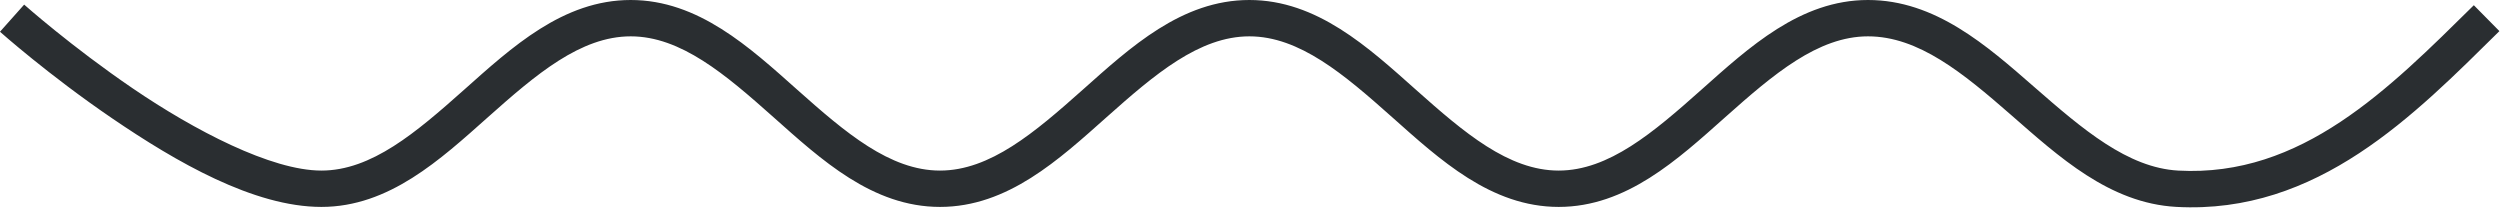 <?xml version="1.0" encoding="UTF-8" standalone="no"?><svg xmlns="http://www.w3.org/2000/svg" xmlns:xlink="http://www.w3.org/1999/xlink" fill="#2a2e31" height="15.6" preserveAspectRatio="xMidYMid meet" version="1" viewBox="-0.0 -0.0 182.0 15.6" width="182" zoomAndPan="magnify"><g id="change1_1"><path color="#2a2e31" d="m -45.48,17.102 c -4.925,10e-7 -8.652,3.439 -12.139,6.543 -3.487,3.104 -6.732,5.875 -10.379,5.875 -3.647,0 -9.25,-2.93 -13.729,-5.98 -4.478,-3.05 -7.91,-6.102 -7.91,-6.102 l -1.76,1.975 c 0,0 3.542,3.156 8.18,6.314 4.638,3.159 10.294,6.439 15.219,6.439 4.925,0 8.652,-3.441 12.139,-6.545 3.487,-3.104 6.732,-5.873 10.379,-5.873 3.647,0 6.892,2.769 10.379,5.873 3.487,3.104 7.214,6.545 12.139,6.545 4.925,0 8.652,-3.441 12.139,-6.545 3.487,-3.104 6.734,-5.873 10.381,-5.873 3.647,0 6.892,2.769 10.379,5.873 3.487,3.104 7.214,6.545 12.139,6.545 4.925,0 8.652,-3.441 12.139,-6.545 3.487,-3.104 6.732,-5.873 10.379,-5.873 3.671,0 6.913,2.665 10.395,5.705 3.482,3.04 7.174,6.443 12.051,6.711 10.292,0.565 17.347,-6.712 23.52,-12.797 L 88.699,17.482 C 82.502,23.592 76.16,30.014 67.184,29.521 63.502,29.319 60.221,26.512 56.727,23.461 c -3.495,-3.051 -7.234,-6.359 -12.135,-6.359 -4.925,10e-7 -8.652,3.439 -12.139,6.543 -3.487,3.104 -6.732,5.875 -10.379,5.875 -3.647,0 -6.892,-2.771 -10.379,-5.875 -3.487,-3.104 -7.214,-6.543 -12.139,-6.543 -4.925,10e-7 -8.652,3.439 -12.139,6.543 -3.487,3.104 -6.734,5.875 -10.381,5.875 -3.647,0 -6.892,-2.771 -10.379,-5.875 -3.487,-3.104 -7.214,-6.543 -12.139,-6.543 z" style="-inkscape-stroke:none" transform="translate(91.396 -17.102)"/></g></svg>